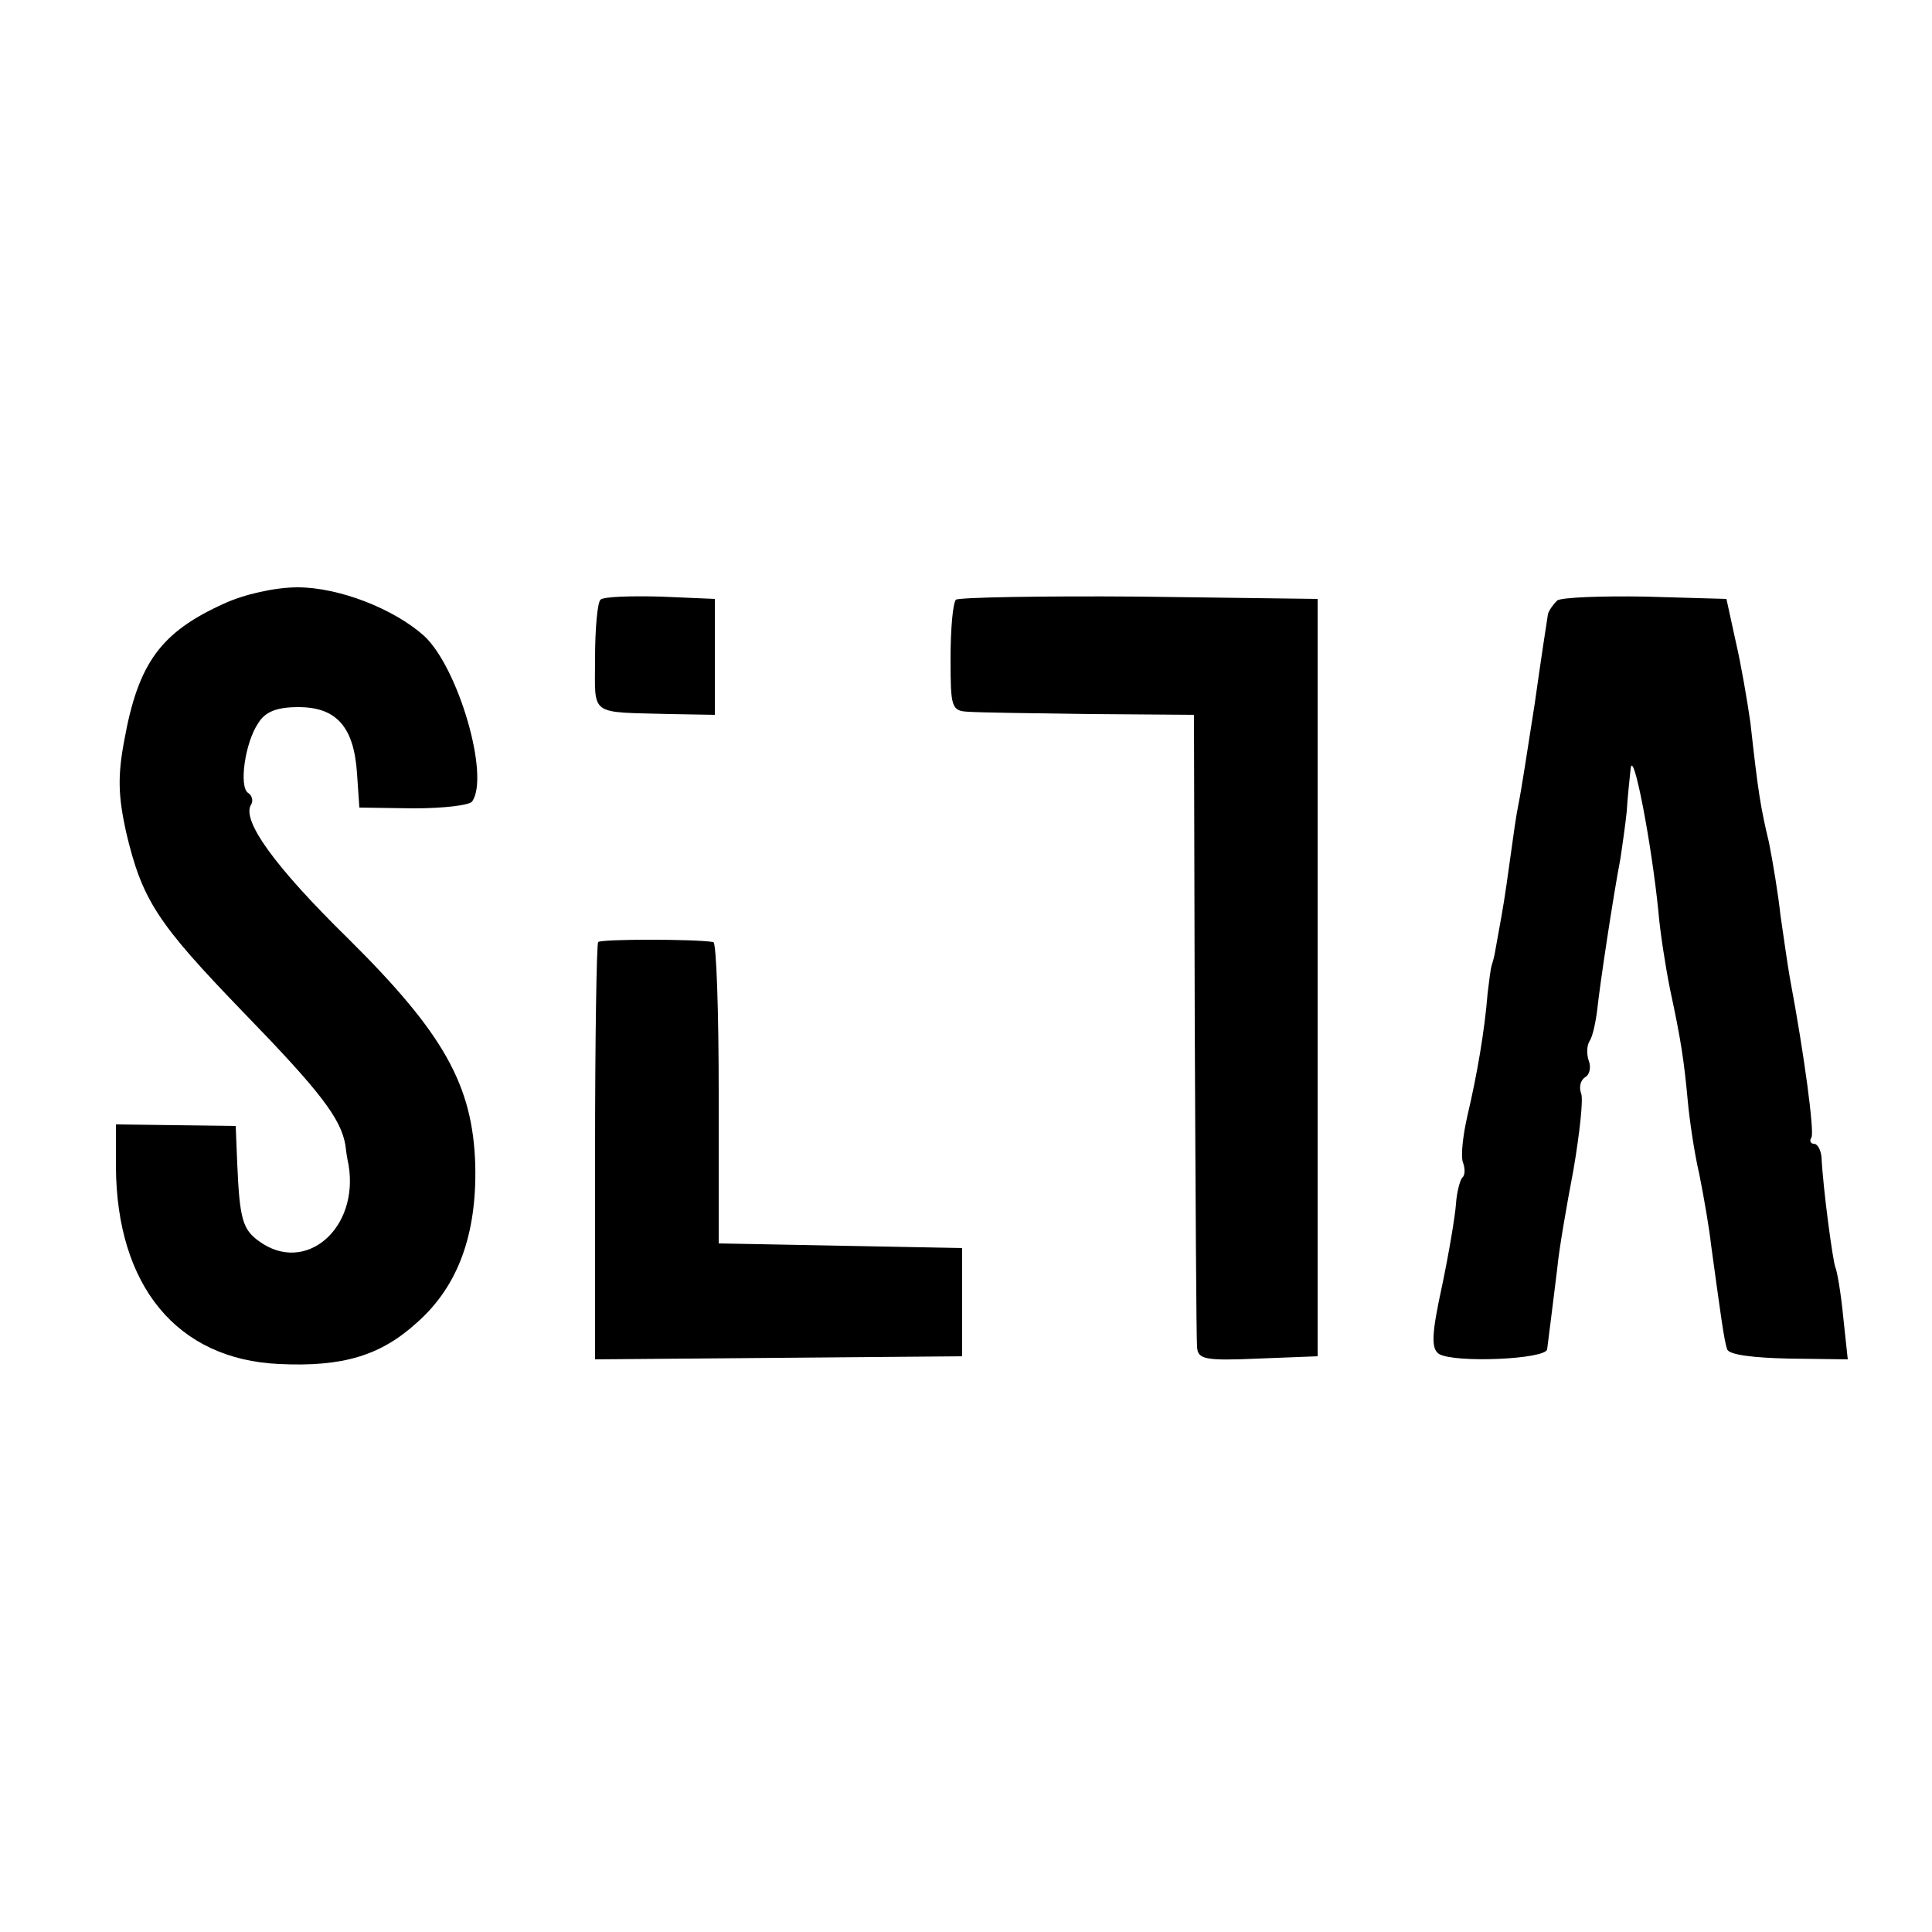 <?xml version="1.0" standalone="no"?>
<!DOCTYPE svg PUBLIC "-//W3C//DTD SVG 20010904//EN"
 "http://www.w3.org/TR/2001/REC-SVG-20010904/DTD/svg10.dtd">
<svg version="1.0" xmlns="http://www.w3.org/2000/svg"
 width="250pt" height="250pt" viewBox="0 0 250 250"
 preserveAspectRatio="xMidYMid meet">
<g transform="translate(0,250) scale(0.1,-0.1)"
fill="#000000" stroke="none">
<path d="M290 1719 c-82 -37 -111 -77 -129 -176 -9 -47 -8 -73 2 -119 21 -89
40 -118 152 -234 99 -102 126 -137 132 -172 1 -10 3 -21 4 -25 14 -83 -56
-143 -116 -99 -21 15 -25 29 -28 100 l-2 49 -78 1 -77 1 0 -55 c1 -154 79
-249 211 -255 83 -4 132 11 179 54 53 47 77 114 75 203 -3 104 -41 171 -164
293 -96 94 -139 154 -126 174 3 5 1 12 -4 15 -12 8 -4 65 13 90 9 15 24 21 52
21 49 0 72 -25 76 -86 l3 -44 70 -1 c39 0 73 4 76 9 23 33 -18 173 -62 214
-39 35 -110 63 -164 63 -29 0 -69 -9 -95 -21z"/>
<path d="M777 1724 c-4 -4 -7 -38 -7 -76 0 -76 -9 -69 98 -72 l57 -1 0 75 0
75 -70 3 c-39 1 -74 0 -78 -4z"/>
<path d="M1237 1724 c-4 -4 -7 -38 -7 -76 0 -63 1 -68 23 -69 12 -1 83 -2 157
-3 l135 -1 1 -400 c1 -220 2 -408 3 -418 1 -16 10 -18 79 -15 l77 3 0 490 0
490 -231 3 c-127 1 -233 -1 -237 -4z"/>
<path d="M2015 1723 c-5 -5 -11 -13 -12 -18 -1 -6 -9 -58 -17 -115 -9 -58 -18
-116 -21 -130 -3 -14 -7 -43 -10 -65 -3 -22 -8 -58 -12 -80 -4 -22 -8 -44 -9
-50 -1 -5 -3 -12 -4 -15 -1 -3 -3 -18 -5 -35 -4 -50 -14 -107 -26 -158 -6 -26
-9 -53 -6 -61 3 -8 3 -17 -1 -20 -3 -4 -7 -19 -8 -34 -1 -15 -9 -63 -18 -106
-14 -64 -14 -81 -4 -88 20 -12 138 -7 140 6 3 24 8 63 13 104 2 23 12 81 21
128 8 47 13 92 10 99 -3 8 -1 17 5 21 6 3 8 13 5 21 -3 8 -3 20 1 26 4 6 8 25
10 42 3 29 20 143 30 195 2 14 6 41 8 60 1 19 4 44 5 55 3 29 27 -95 36 -185
2 -25 9 -70 15 -100 14 -65 18 -91 23 -145 2 -22 8 -65 15 -95 6 -30 13 -71
15 -90 12 -87 17 -126 21 -136 2 -7 33 -11 80 -12 l76 -1 -6 56 c-3 31 -8 59
-10 63 -3 6 -16 101 -18 143 -1 9 -5 17 -10 17 -4 0 -6 4 -3 8 4 7 -9 106 -28
207 -3 17 -8 53 -12 80 -3 28 -10 70 -15 95 -11 46 -14 65 -24 155 -4 28 -12
75 -19 105 l-12 55 -105 3 c-57 1 -108 -1 -114 -5z"/>
<path d="M774 1281 c-2 -2 -4 -125 -4 -272 l0 -268 238 2 237 2 0 70 0 70
-157 3 -158 3 0 194 c0 107 -3 196 -7 196 -24 4 -145 4 -149 0z"/>
</g>
</svg>
